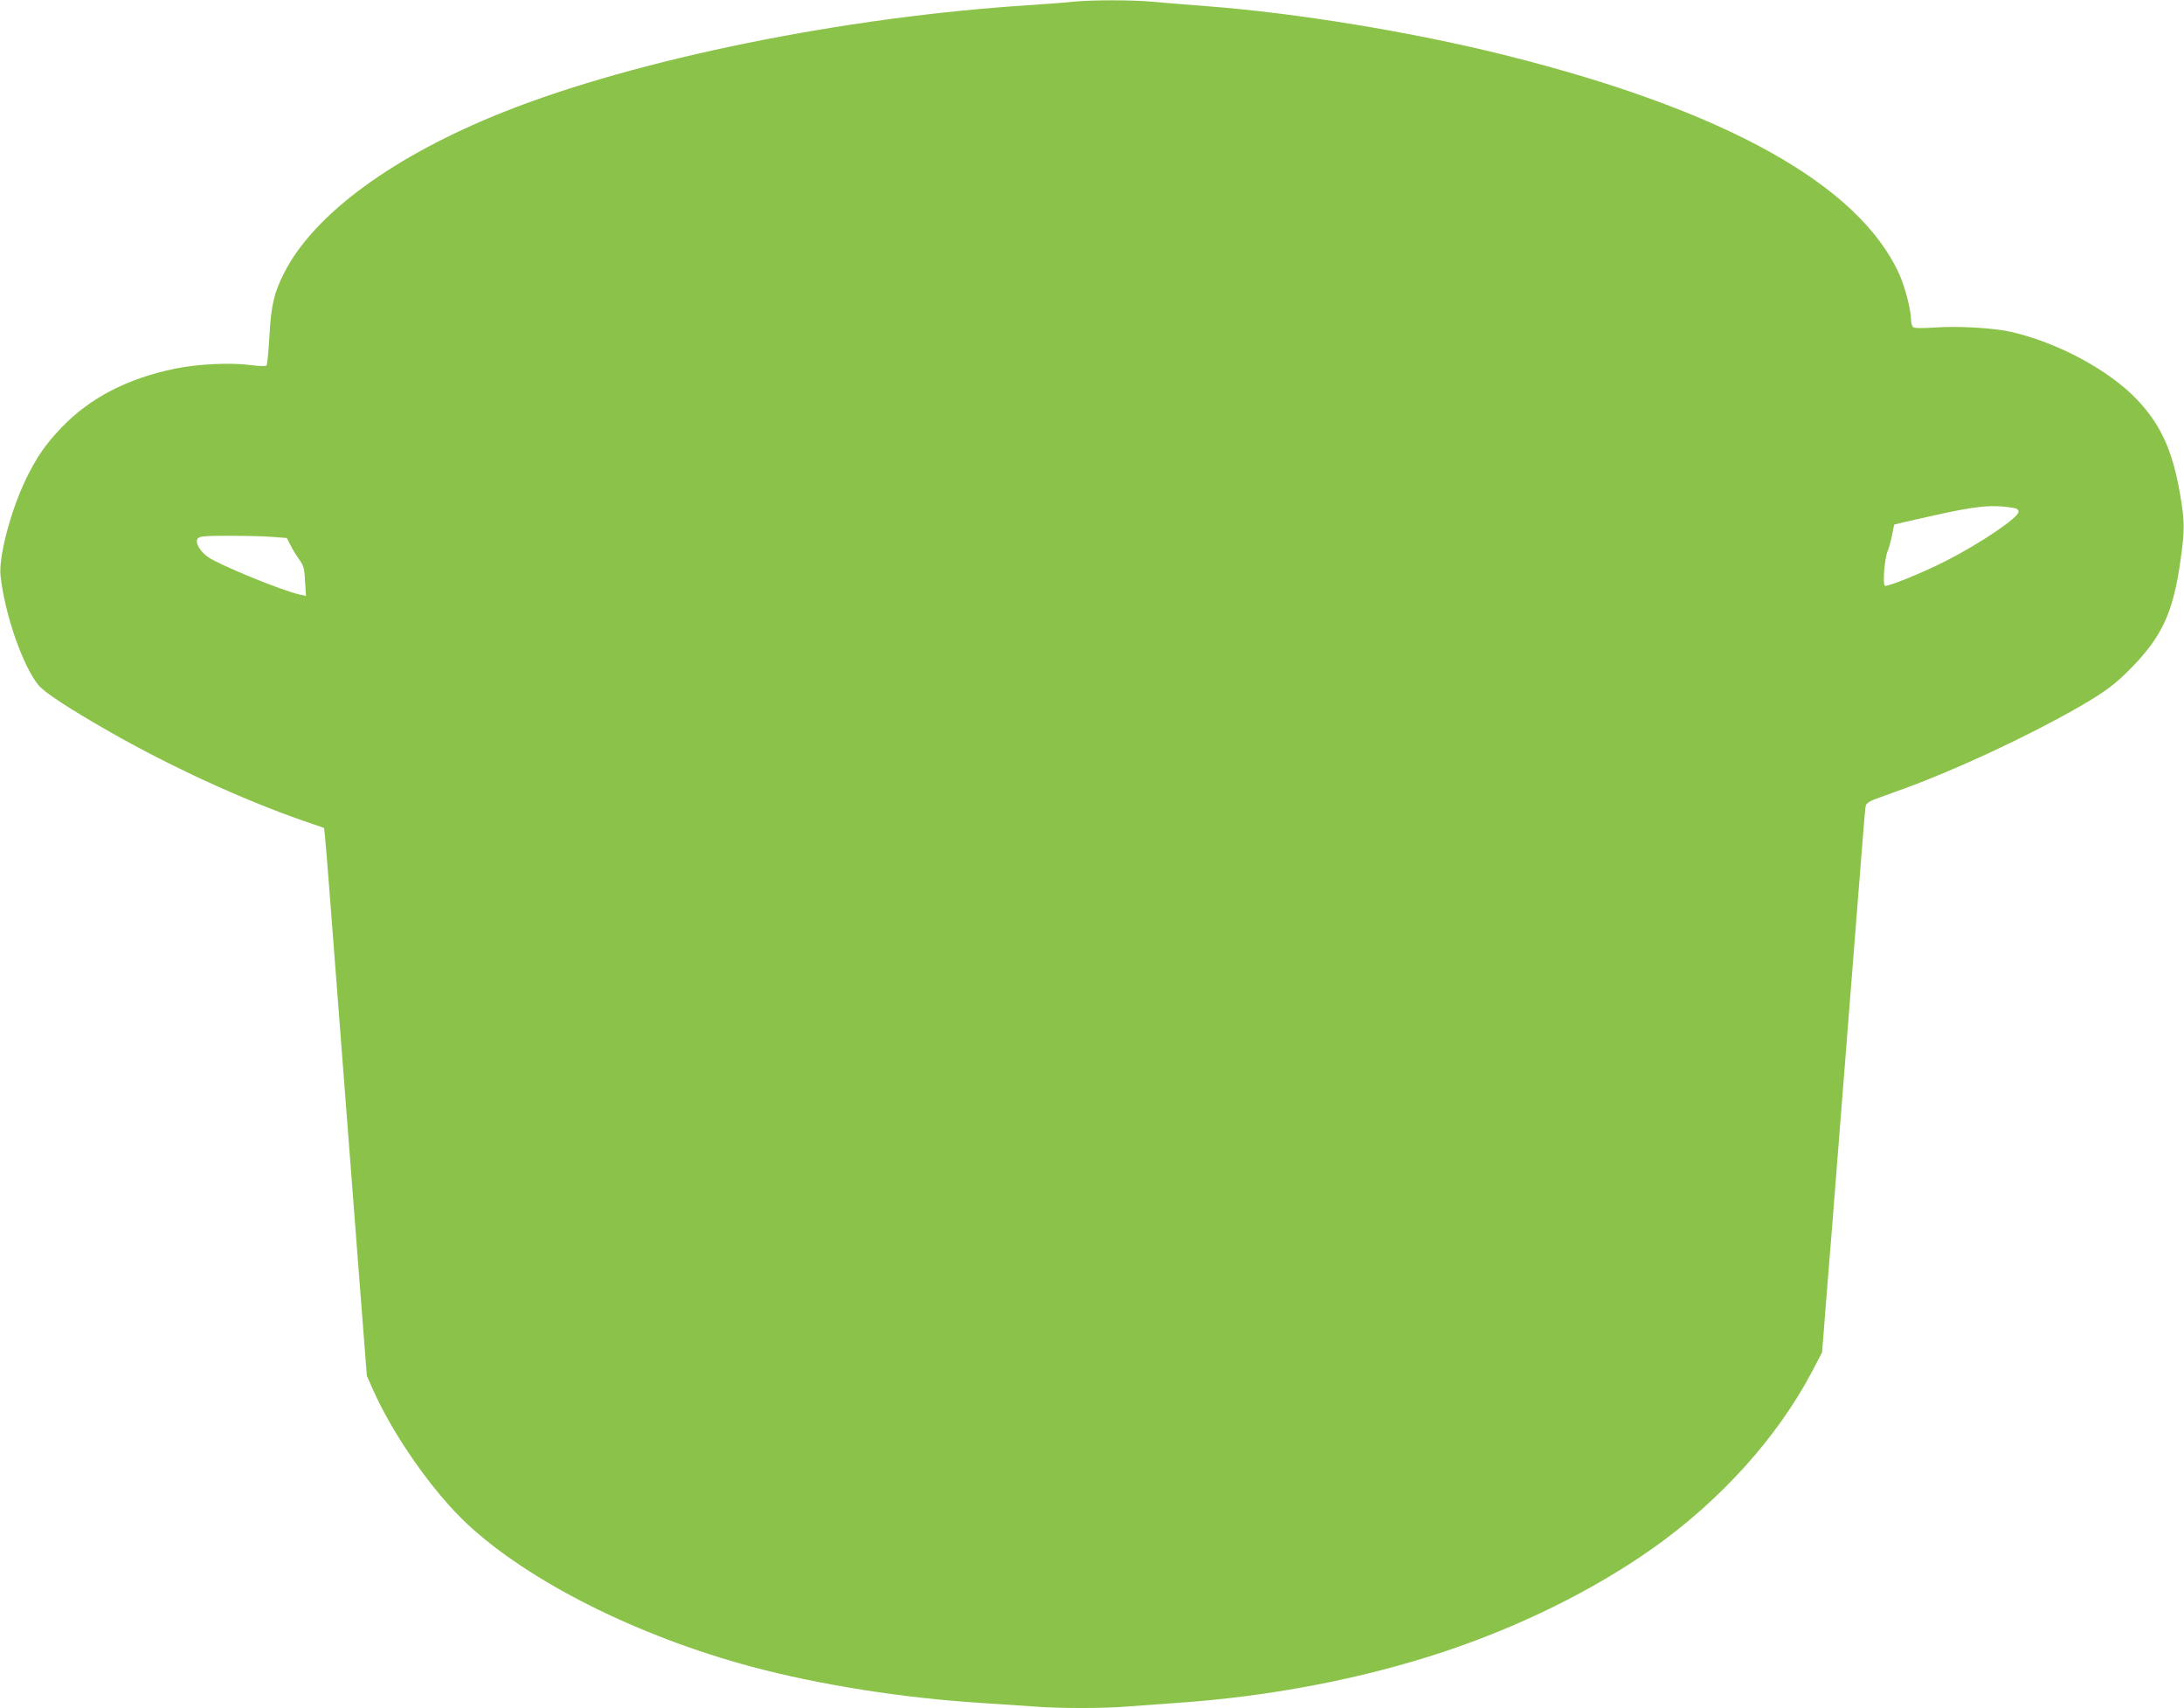 <?xml version="1.0" standalone="no"?>
<!DOCTYPE svg PUBLIC "-//W3C//DTD SVG 20010904//EN"
 "http://www.w3.org/TR/2001/REC-SVG-20010904/DTD/svg10.dtd">
<svg version="1.0" xmlns="http://www.w3.org/2000/svg"
 width="1280pt" height="1001pt" viewBox="0 0 1280 1001"
 preserveAspectRatio="xMidYMid meet">
<g transform="translate(0,1001) scale(0.1,-0.1)"
fill="#8bc34a" stroke="none">
<path d="M6290 10000 c-41 -5 -156 -13 -255 -20 -1087 -69 -2299 -315 -3080
-625 -647 -257 -1115 -599 -1290 -945 -59 -116 -76 -189 -86 -369 -5 -91 -13
-169 -17 -173 -5 -5 -47 -4 -98 3 -114 15 -302 6 -436 -21 -279 -57 -500 -171
-666 -344 -97 -101 -150 -179 -213 -310 -88 -185 -157 -450 -146 -559 24 -224
130 -530 223 -643 33 -41 181 -138 414 -271 351 -201 780 -399 1137 -523 l122
-42 6 -52 c3 -28 19 -224 35 -436 52 -671 109 -1415 160 -2079 l50 -644 36
-81 c117 -265 350 -598 551 -786 363 -339 1000 -659 1673 -839 393 -105 888
-183 1340 -211 96 -6 230 -15 298 -20 157 -13 421 -13 570 0 65 5 189 14 277
20 545 37 1083 140 1564 299 448 149 876 360 1223 604 399 281 735 653 938
1039 l59 113 20 255 c19 232 40 493 131 1653 17 207 43 549 60 760 40 508 41
519 46 539 3 9 24 24 47 32 23 9 105 38 181 66 302 110 722 306 1017 475 160
92 219 137 320 241 172 179 236 319 278 616 26 183 26 231 -3 398 -43 249
-113 402 -250 547 -164 173 -464 335 -739 398 -100 23 -304 35 -442 26 -76 -5
-125 -5 -132 2 -7 5 -13 26 -13 46 0 55 -36 192 -69 265 -238 524 -1019 959
-2303 1281 -547 137 -1228 249 -1758 289 -113 9 -255 20 -316 26 -125 11 -353
11 -464 0z m5508 -2966 c23 -4 32 -10 32 -24 0 -33 -220 -182 -421 -285 -132
-68 -349 -156 -362 -148 -14 8 -2 161 16 203 8 19 20 62 26 94 6 33 12 60 13
62 2 1 98 24 213 49 266 60 354 69 483 49z m-10194 -171 l77 -6 21 -41 c11
-23 34 -60 51 -84 27 -37 31 -52 35 -128 l5 -86 -34 7 c-102 22 -469 172 -539
220 -49 34 -79 87 -61 109 11 14 42 16 191 16 97 0 212 -3 254 -7z"/>
</g>
</svg>
